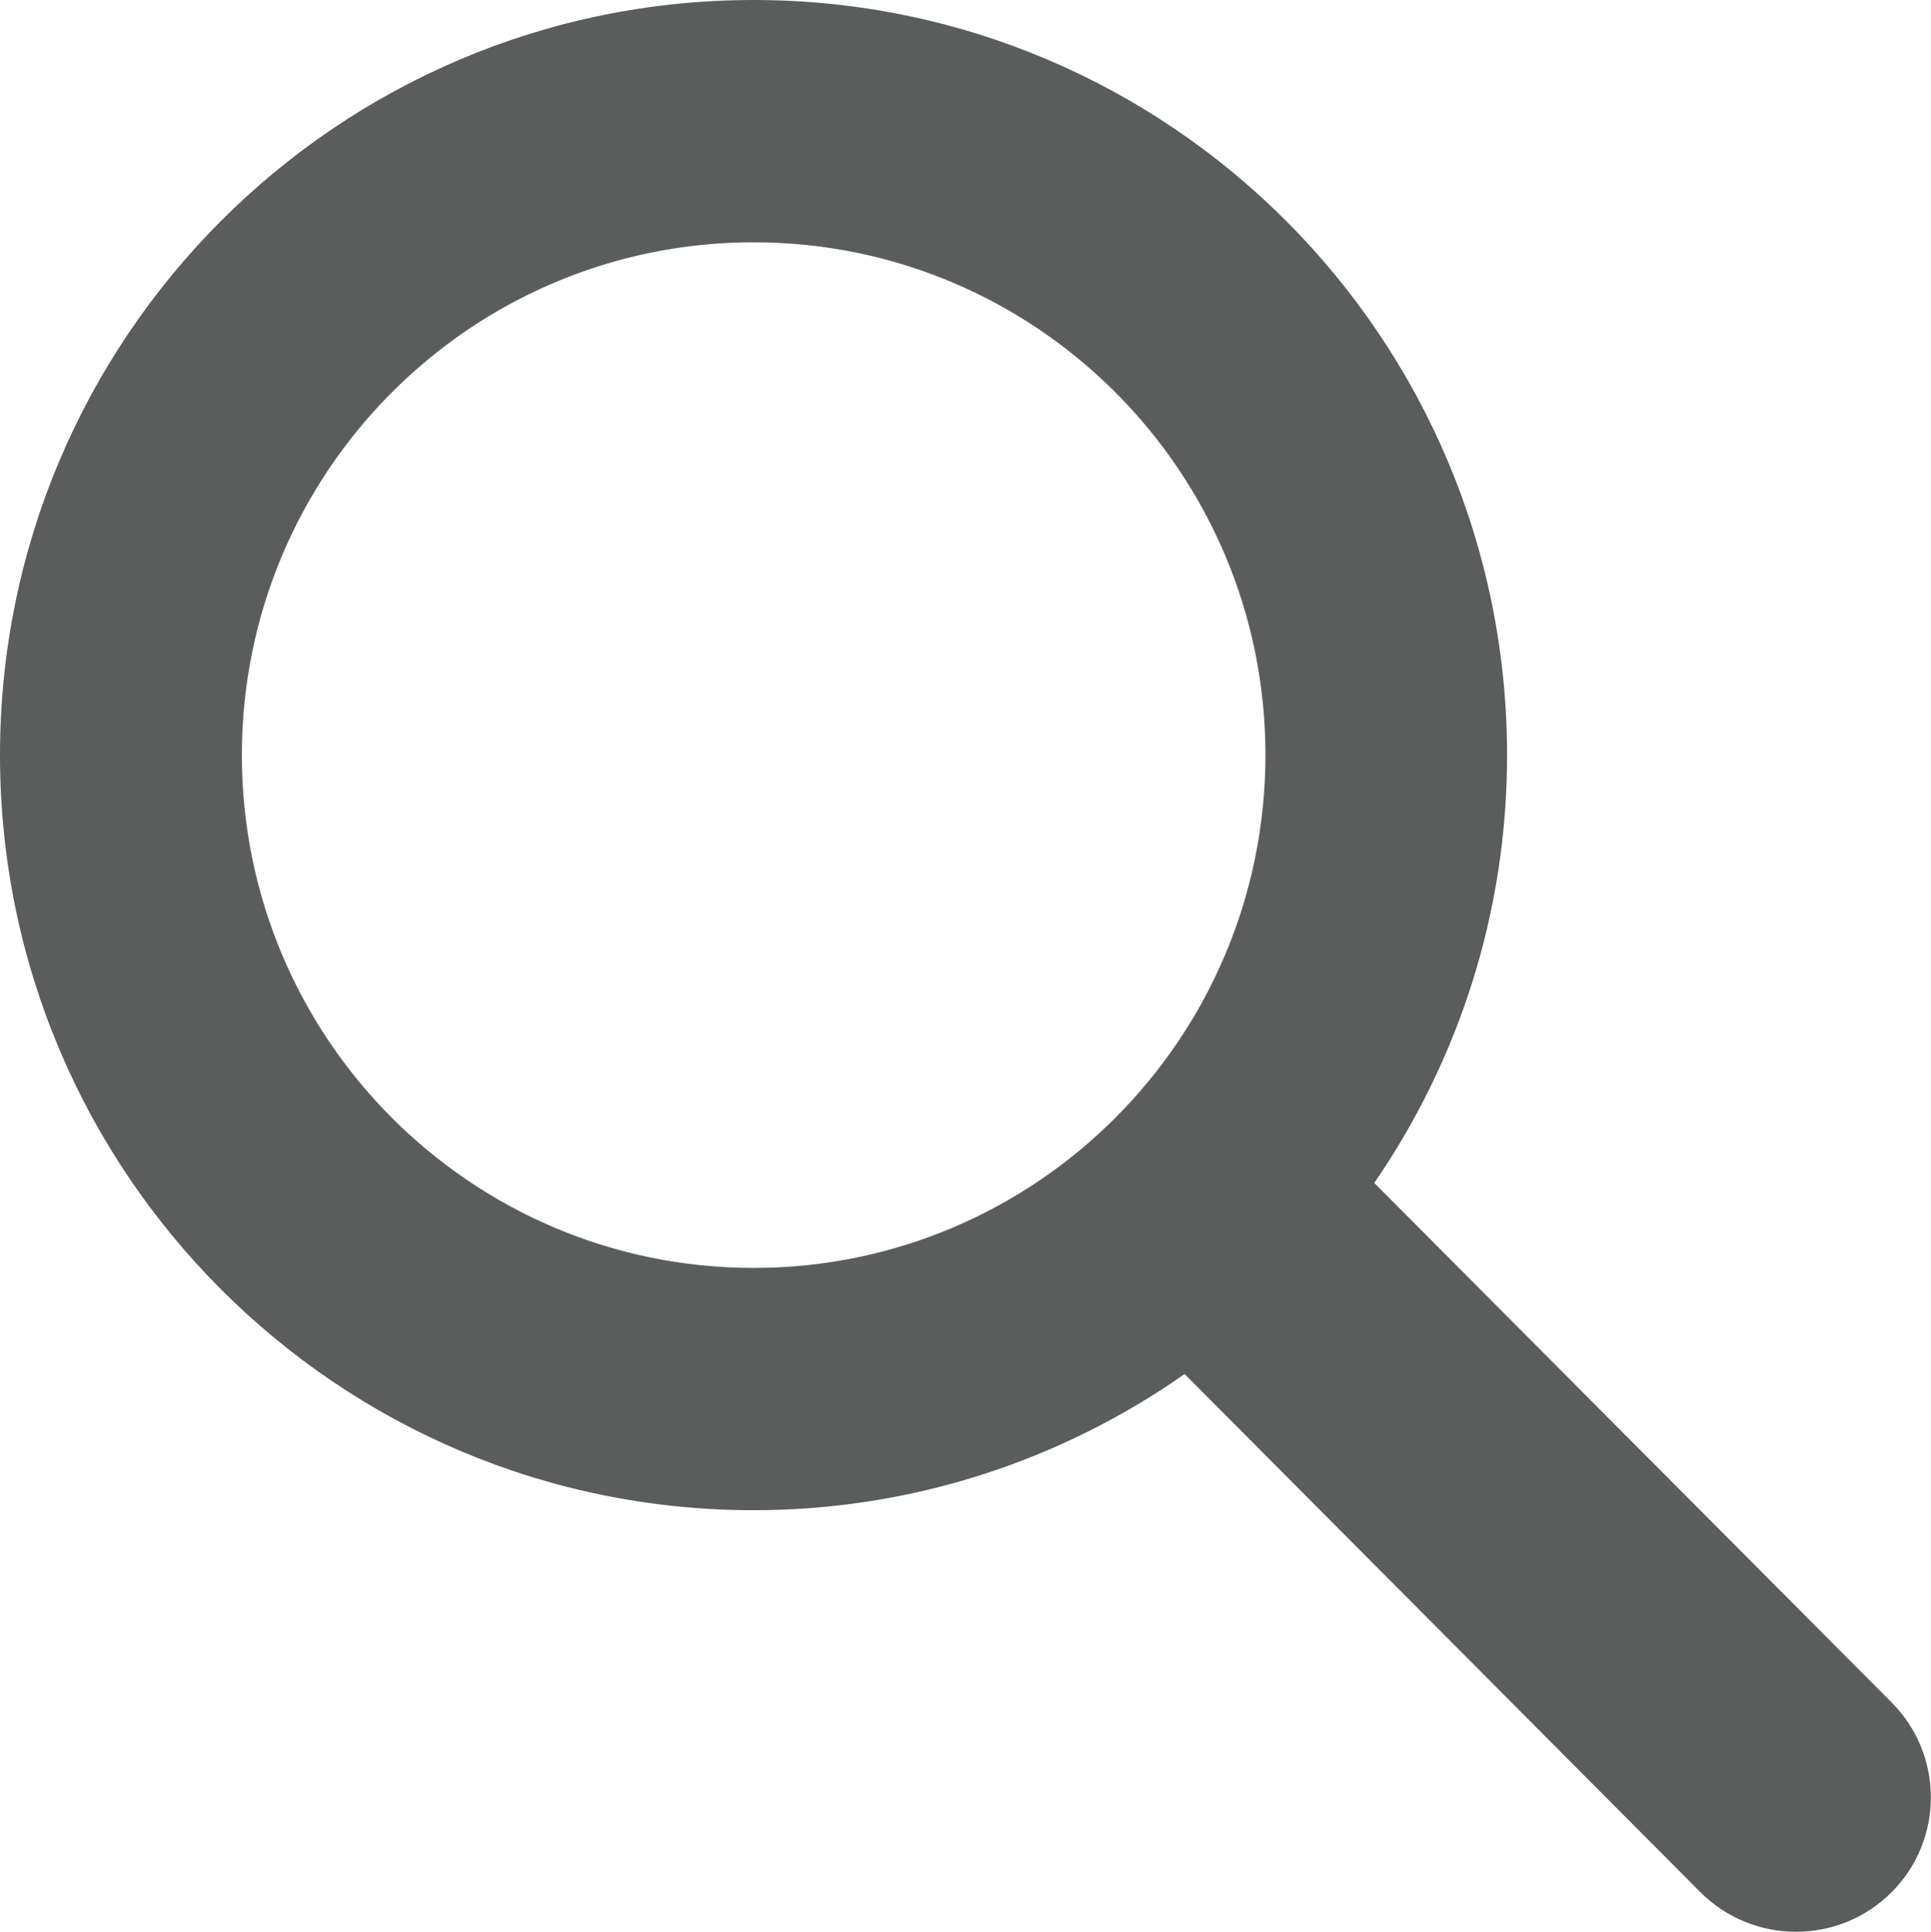 <?xml version="1.0" encoding="utf-8"?>
<!-- Generator: Adobe Illustrator 16.0.0, SVG Export Plug-In . SVG Version: 6.00 Build 0)  -->
<!DOCTYPE svg PUBLIC "-//W3C//DTD SVG 1.1//EN" "http://www.w3.org/Graphics/SVG/1.1/DTD/svg11.dtd">
<svg version="1.1" id="Layer_1" xmlns="http://www.w3.org/2000/svg" xmlns:xlink="http://www.w3.org/1999/xlink" x="0px" y="0px"
	 width="14.977px" height="14.982px" viewBox="0 0 14.977 14.982" enable-background="new 0 0 14.977 14.982" xml:space="preserve">
<g>
	<g>
		<path fill-rule="evenodd" clip-rule="evenodd" fill="#5B5C5C" d="M14.67,13.201l-4.011-4.027c0.648-0.943,1.03-2.084,1.03-3.317
			C11.689,2.622,9.073,0,5.845,0C2.617,0,0,2.622,0,5.856c0,3.235,2.617,5.856,5.845,5.856c1.244,0,2.396-0.393,3.343-1.056
			l4.002,4.02c0.409,0.407,1.072,0.407,1.48,0S15.078,13.609,14.67,13.201z M5.845,9.833c-2.192,0-3.969-1.781-3.969-3.977
			c0-2.196,1.776-3.977,3.969-3.977s3.97,1.781,3.97,3.977C9.814,8.052,8.037,9.833,5.845,9.833z"/>
	</g>
</g>
</svg>
